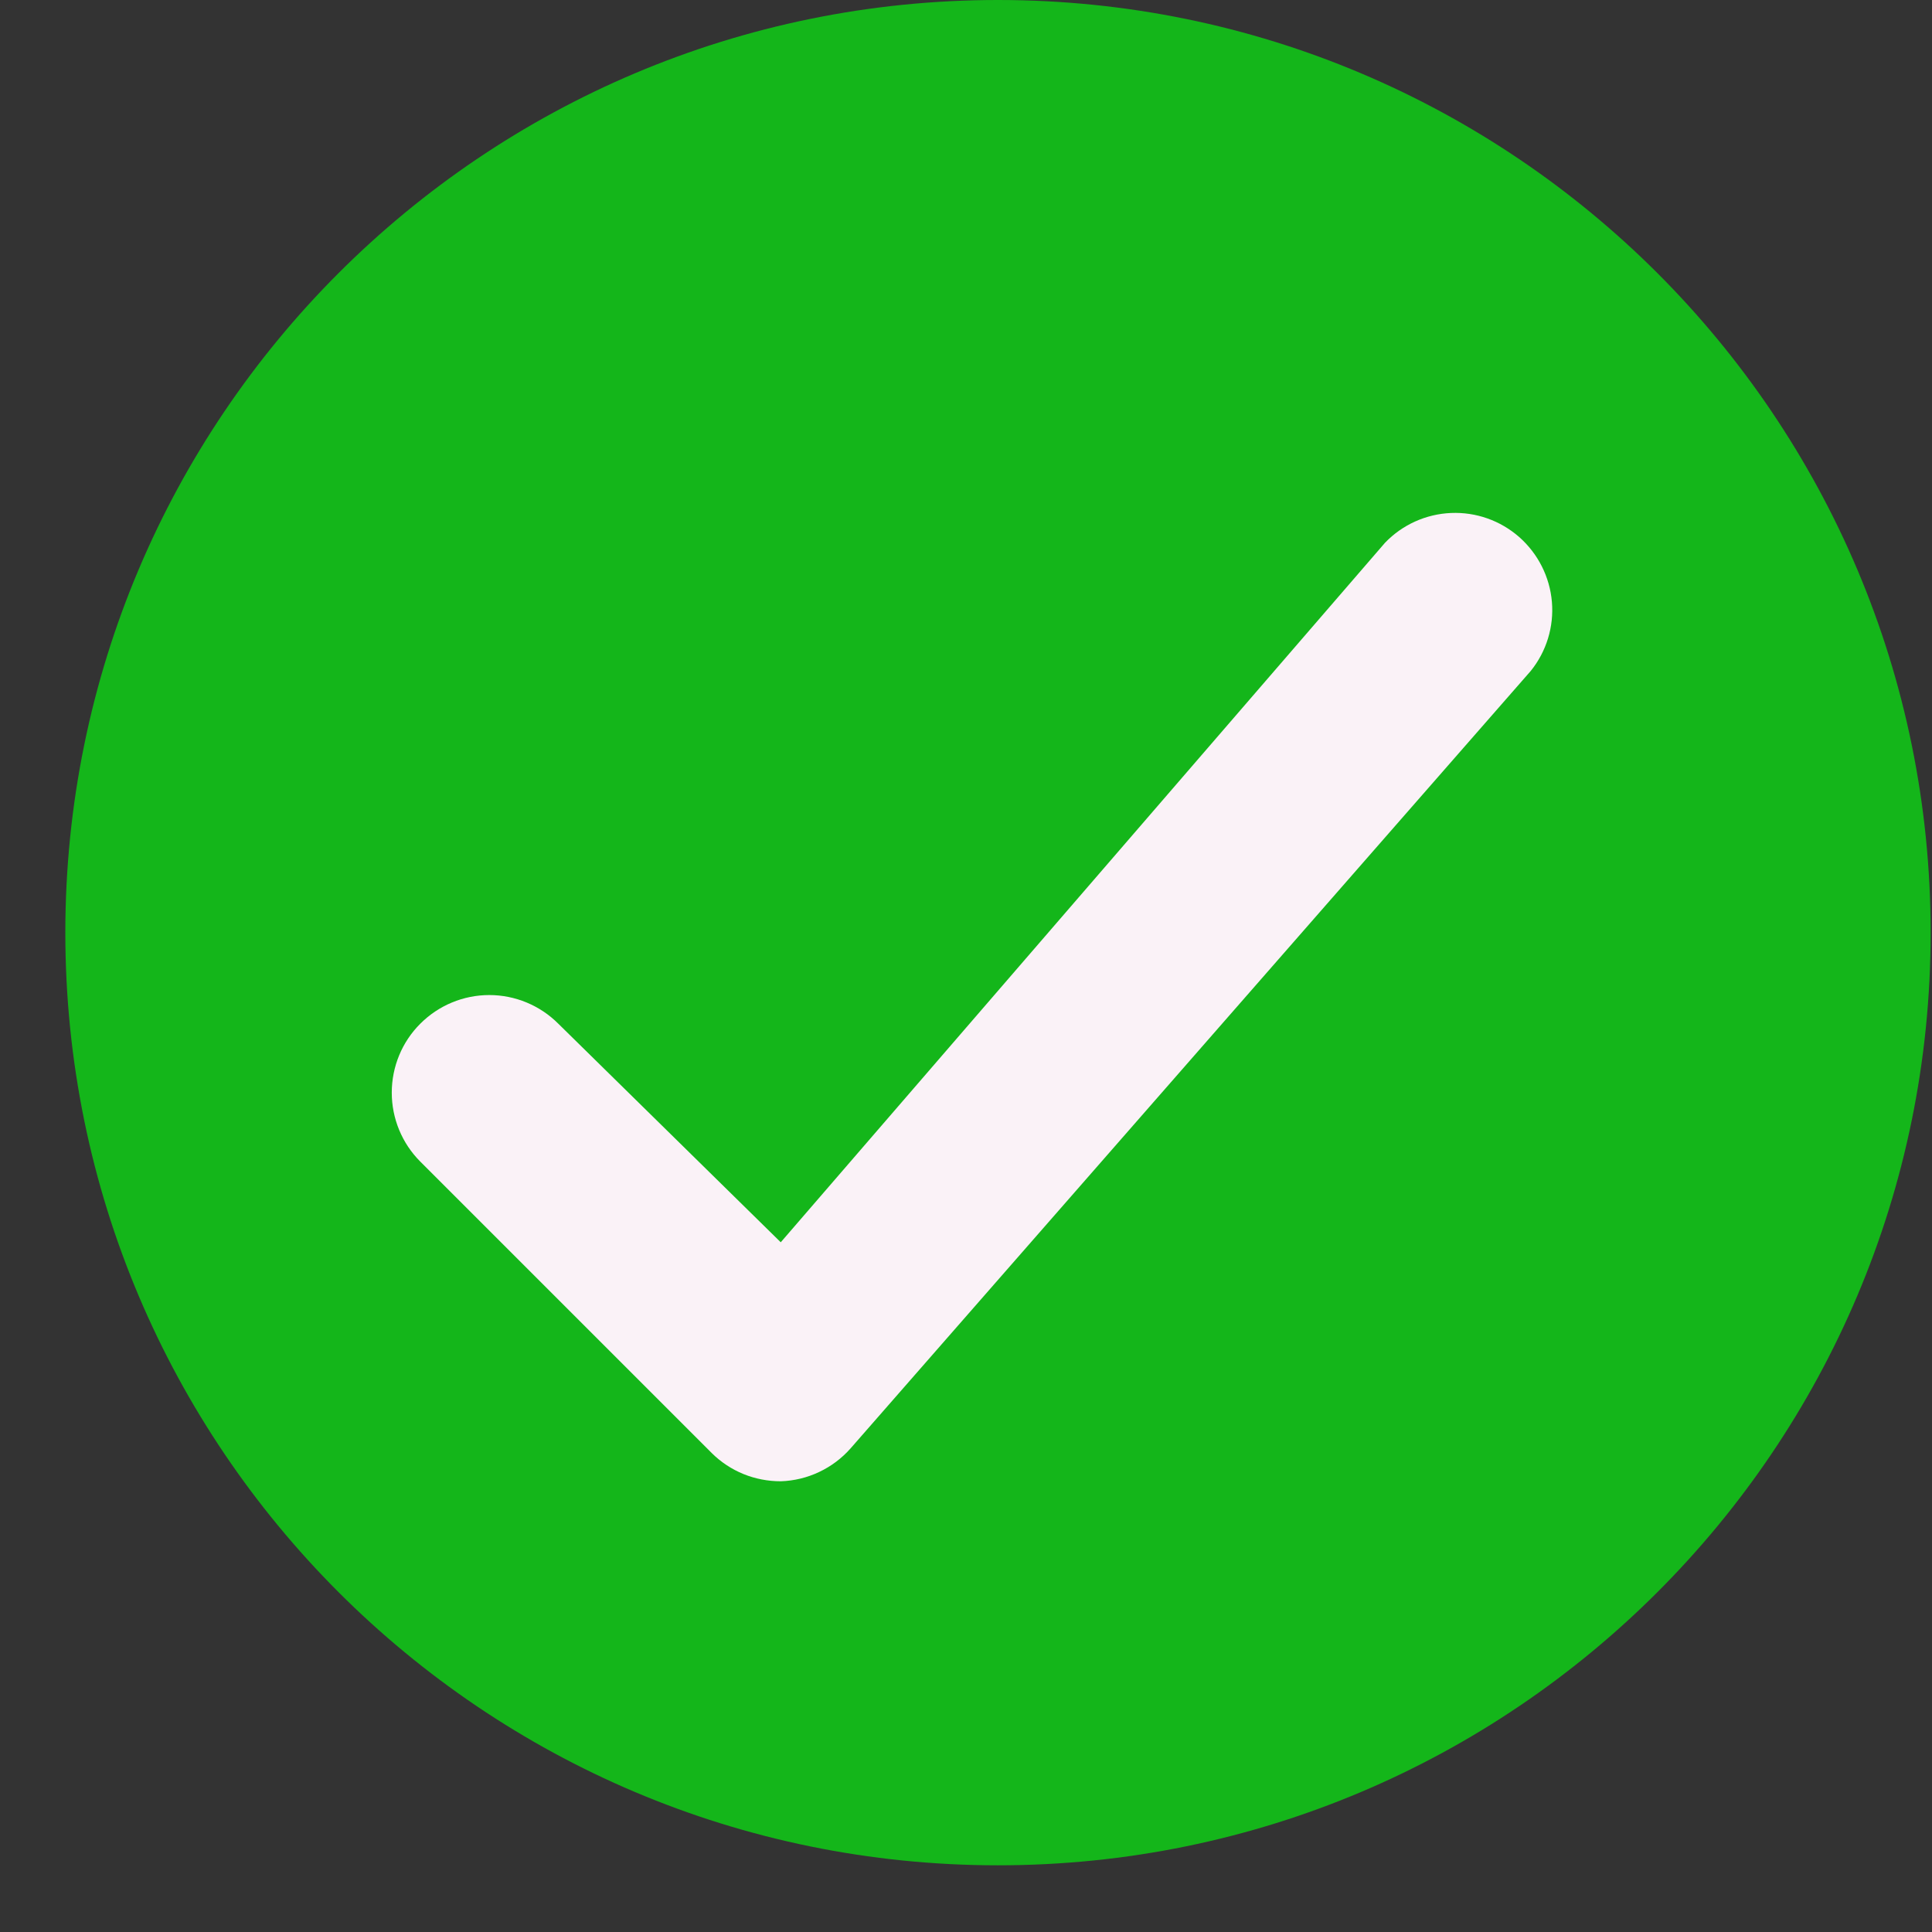 <svg width="27" height="27" viewBox="0 0 27 27" fill="none" xmlns="http://www.w3.org/2000/svg">
<rect x="0" y="0" width="27" height="27" fill="#333333" stroke="none"/>
<path d="M26.981 13.034C26.981 20.232 21.145 26.068 13.947 26.068C6.749 26.068 0.913 20.232 0.913 13.034C0.913 5.835 6.749 0 13.947 0C21.145 0 26.981 5.835 26.981 13.034Z" fill="#14B61A"/>
<path d="M7.802 14.306C7.546 14.05 7.199 13.906 6.838 13.906C6.476 13.906 6.13 14.05 5.874 14.306C5.618 14.561 5.475 14.908 5.475 15.27C5.475 15.631 5.618 15.978 5.874 16.234L9.947 20.307C10.074 20.433 10.224 20.532 10.39 20.6C10.555 20.667 10.732 20.701 10.911 20.701C11.097 20.695 11.28 20.651 11.448 20.571C11.616 20.492 11.766 20.379 11.889 20.239L21.392 9.377C21.612 9.105 21.718 8.758 21.688 8.41C21.658 8.061 21.494 7.738 21.232 7.506C20.969 7.275 20.628 7.154 20.278 7.169C19.928 7.184 19.598 7.333 19.356 7.585L10.911 17.361L7.802 14.306Z" fill="#FAF2F7"/>
</svg>
